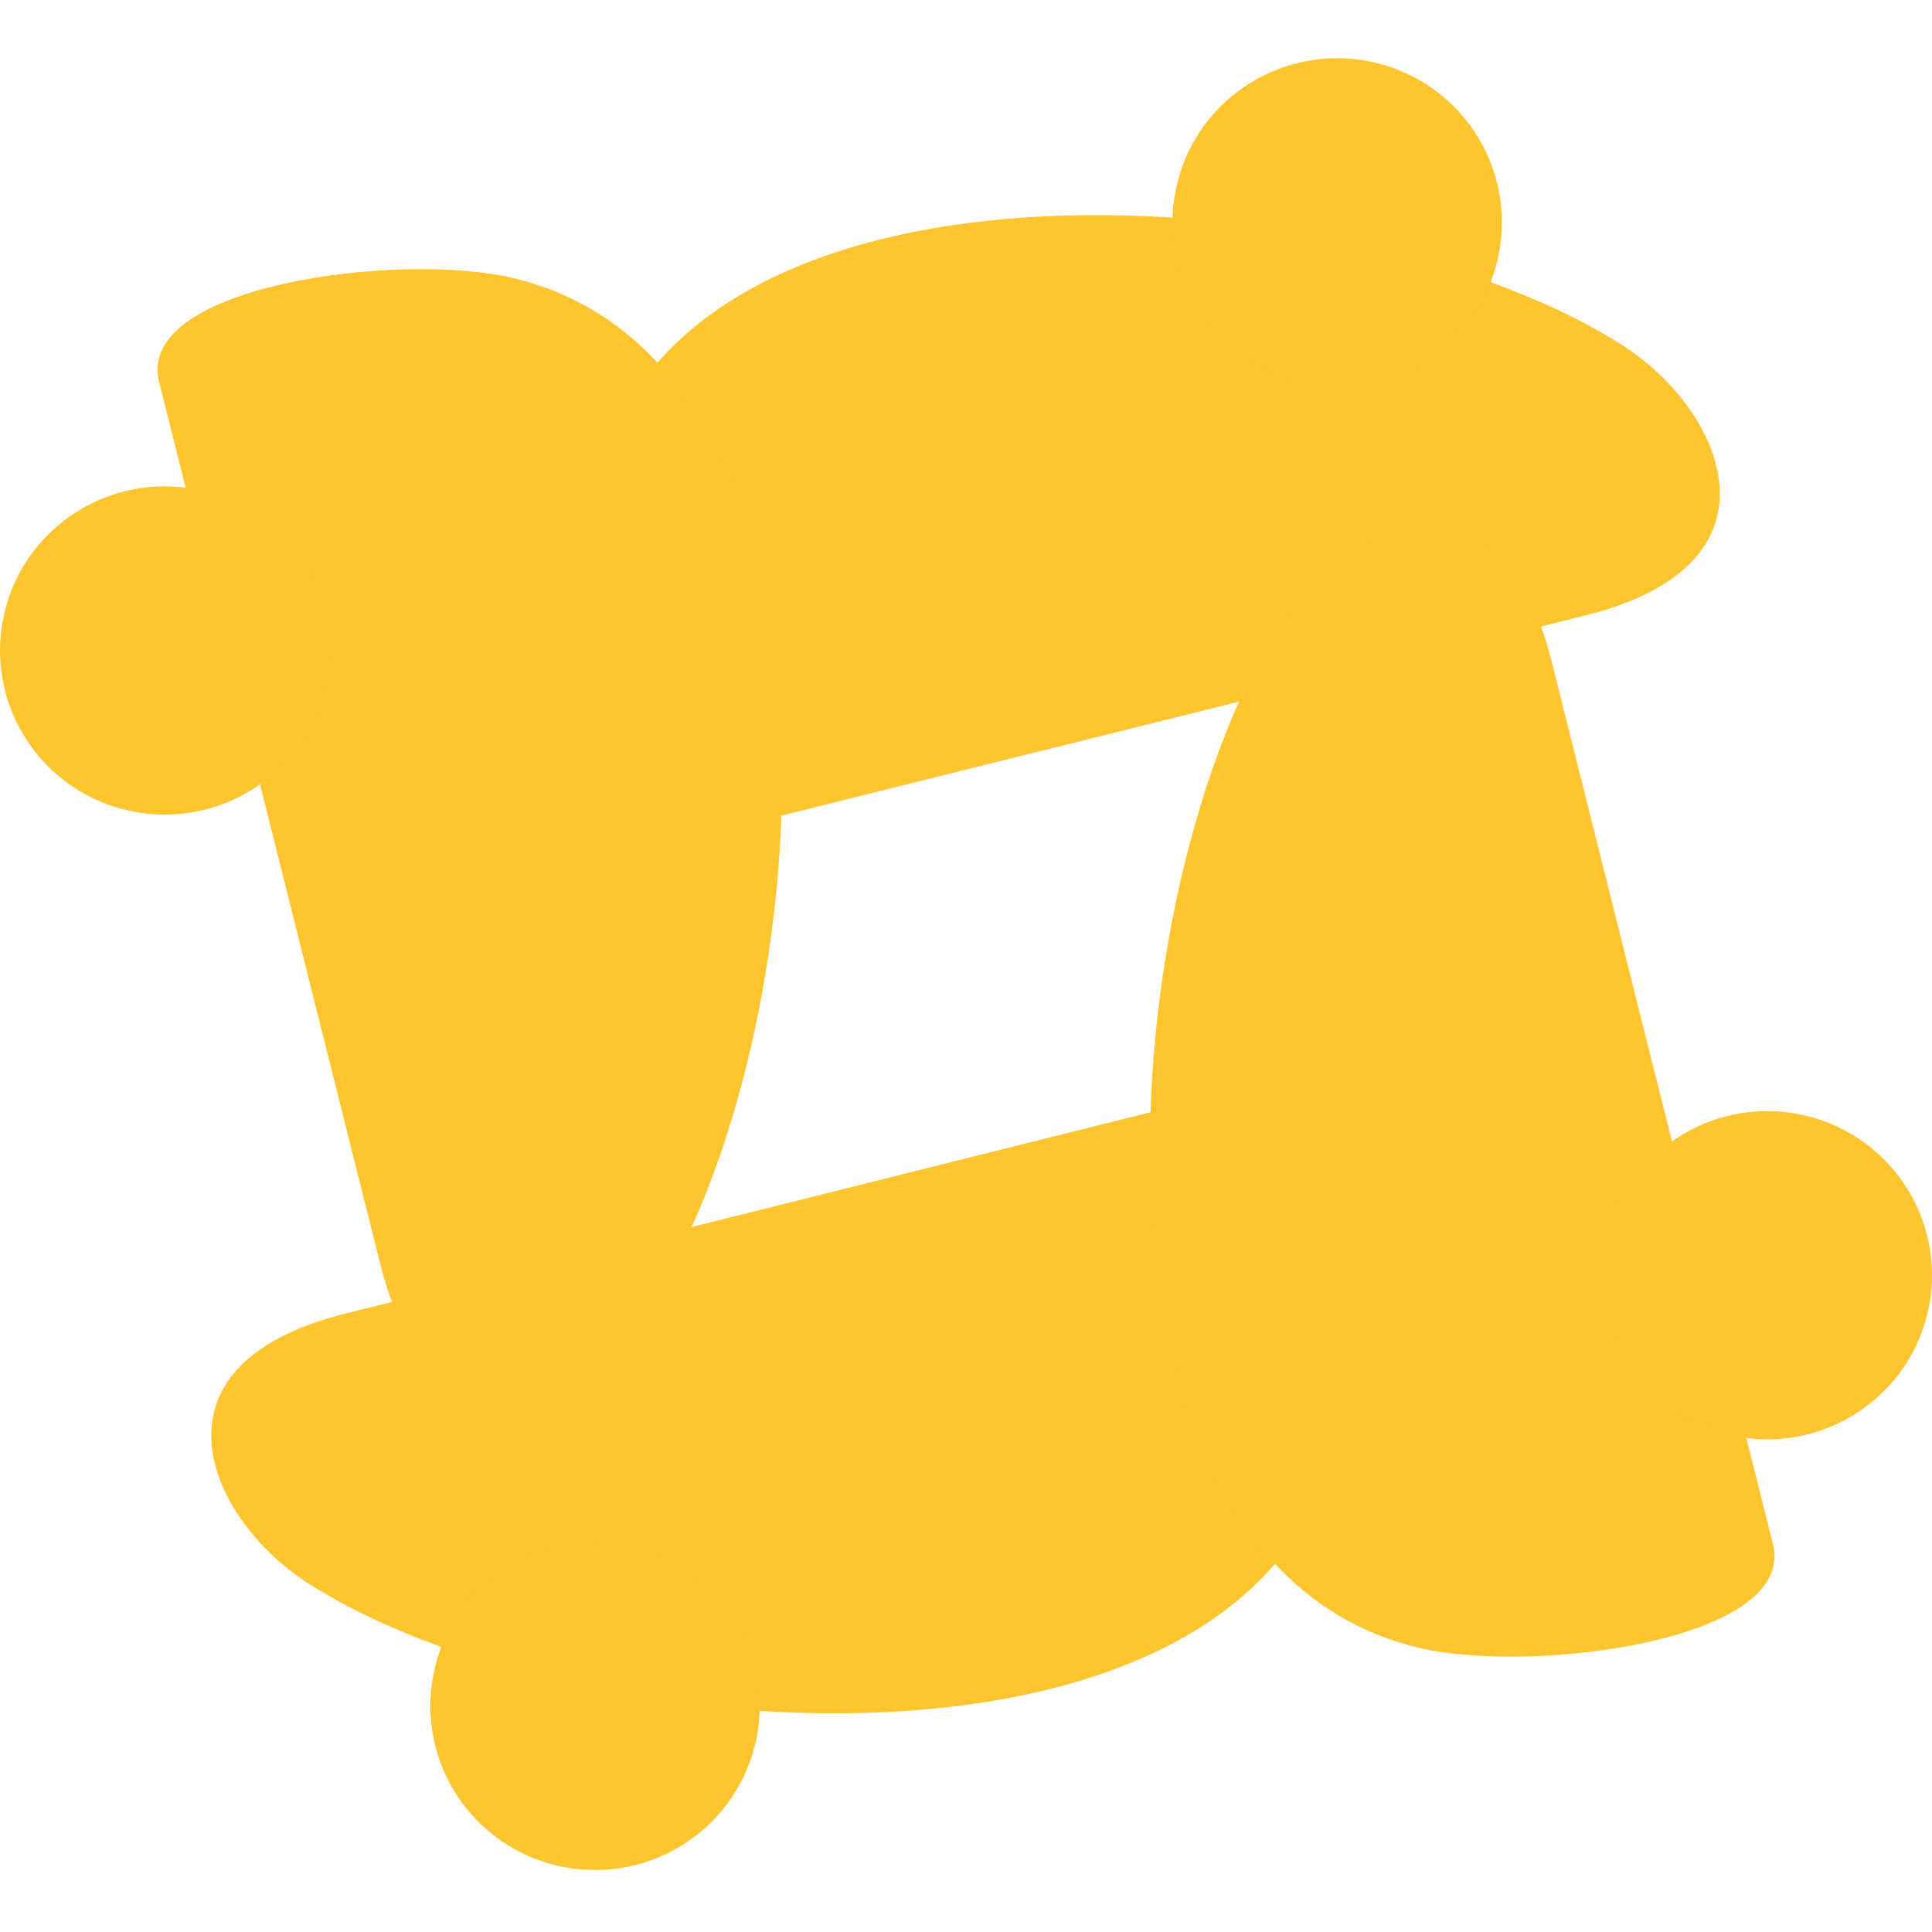 <svg width="531" height="531" viewBox="0 0 531 531" fill="none" xmlns="http://www.w3.org/2000/svg">
<g style="mix-blend-mode:multiply">
<path fill-rule="evenodd" clip-rule="evenodd" d="M446.679 95.39C473.151 112.681 492.985 154.873 435.696 169.152C378.407 183.405 218.926 223.123 192.238 229.765C165.55 236.408 156.213 163.317 163.715 132.527C187.786 33.701 375.412 48.814 446.679 95.39Z" fill="#FEC52F"/>
</g>
<g style="mix-blend-mode:multiply">
<path fill-rule="evenodd" clip-rule="evenodd" d="M378.489 17.351C402.748 23.401 417.482 47.873 411.437 72.048C405.366 96.223 380.809 110.906 356.55 104.882C332.29 98.859 317.557 74.361 323.601 50.185C329.646 26.01 354.229 11.327 378.489 17.351Z" fill="#FEC52F"/>
</g>
<g style="mix-blend-mode:multiply">
<path fill-rule="evenodd" clip-rule="evenodd" d="M178.559 358.456C161.207 384.836 118.868 404.602 104.539 347.511C90.237 290.421 50.38 131.493 43.715 104.898C37.05 78.302 110.395 68.998 141.266 76.474C240.435 100.461 225.27 287.436 178.559 358.456Z" fill="#FEC52F"/>
</g>
<g style="mix-blend-mode:multiply">
<path fill-rule="evenodd" clip-rule="evenodd" d="M1.356 167.851C7.427 143.676 31.984 128.993 56.243 135.017C80.502 141.068 95.236 165.539 89.192 189.714C83.12 213.889 58.564 228.572 34.304 222.548C10.045 216.525 -4.689 192.027 1.356 167.851Z" fill="#FEC52F"/>
</g>
<g style="mix-blend-mode:multiply">
<path fill-rule="evenodd" clip-rule="evenodd" d="M84.088 434.77C57.616 417.506 37.728 375.313 94.99 361.007C152.252 346.701 311.706 306.821 338.394 300.152C365.11 293.483 374.5 366.574 367.025 397.364C343.036 496.217 155.41 481.265 84.088 434.77Z" fill="#FEC52F"/>
</g>
<g style="mix-blend-mode:multiply">
<path fill-rule="evenodd" clip-rule="evenodd" d="M152.571 512.62C128.312 506.597 113.578 482.099 119.623 457.923C125.694 433.748 150.251 419.065 174.51 425.089C198.769 431.14 213.503 455.611 207.459 479.786C201.387 503.961 176.831 518.644 152.571 512.62Z" fill="#FEC52F"/>
</g>
<g style="mix-blend-mode:multiply">
<path fill-rule="evenodd" clip-rule="evenodd" d="M352.44 170.844C369.791 144.464 412.131 124.699 426.46 181.789C440.762 238.879 480.619 397.807 487.284 424.403C493.949 450.998 420.604 460.302 389.706 452.827C290.537 428.84 305.702 241.864 352.44 170.844Z" fill="#FEC52F"/>
</g>
<g style="mix-blend-mode:multiply">
<path fill-rule="evenodd" clip-rule="evenodd" d="M529.644 361.424C523.573 385.599 499.016 400.282 474.757 394.258C450.497 388.234 435.764 363.737 441.808 339.561C447.88 315.386 472.436 300.703 496.696 306.727C520.955 312.777 535.689 337.249 529.644 361.424Z" fill="#FEC52F"/>
</g>
</svg>
